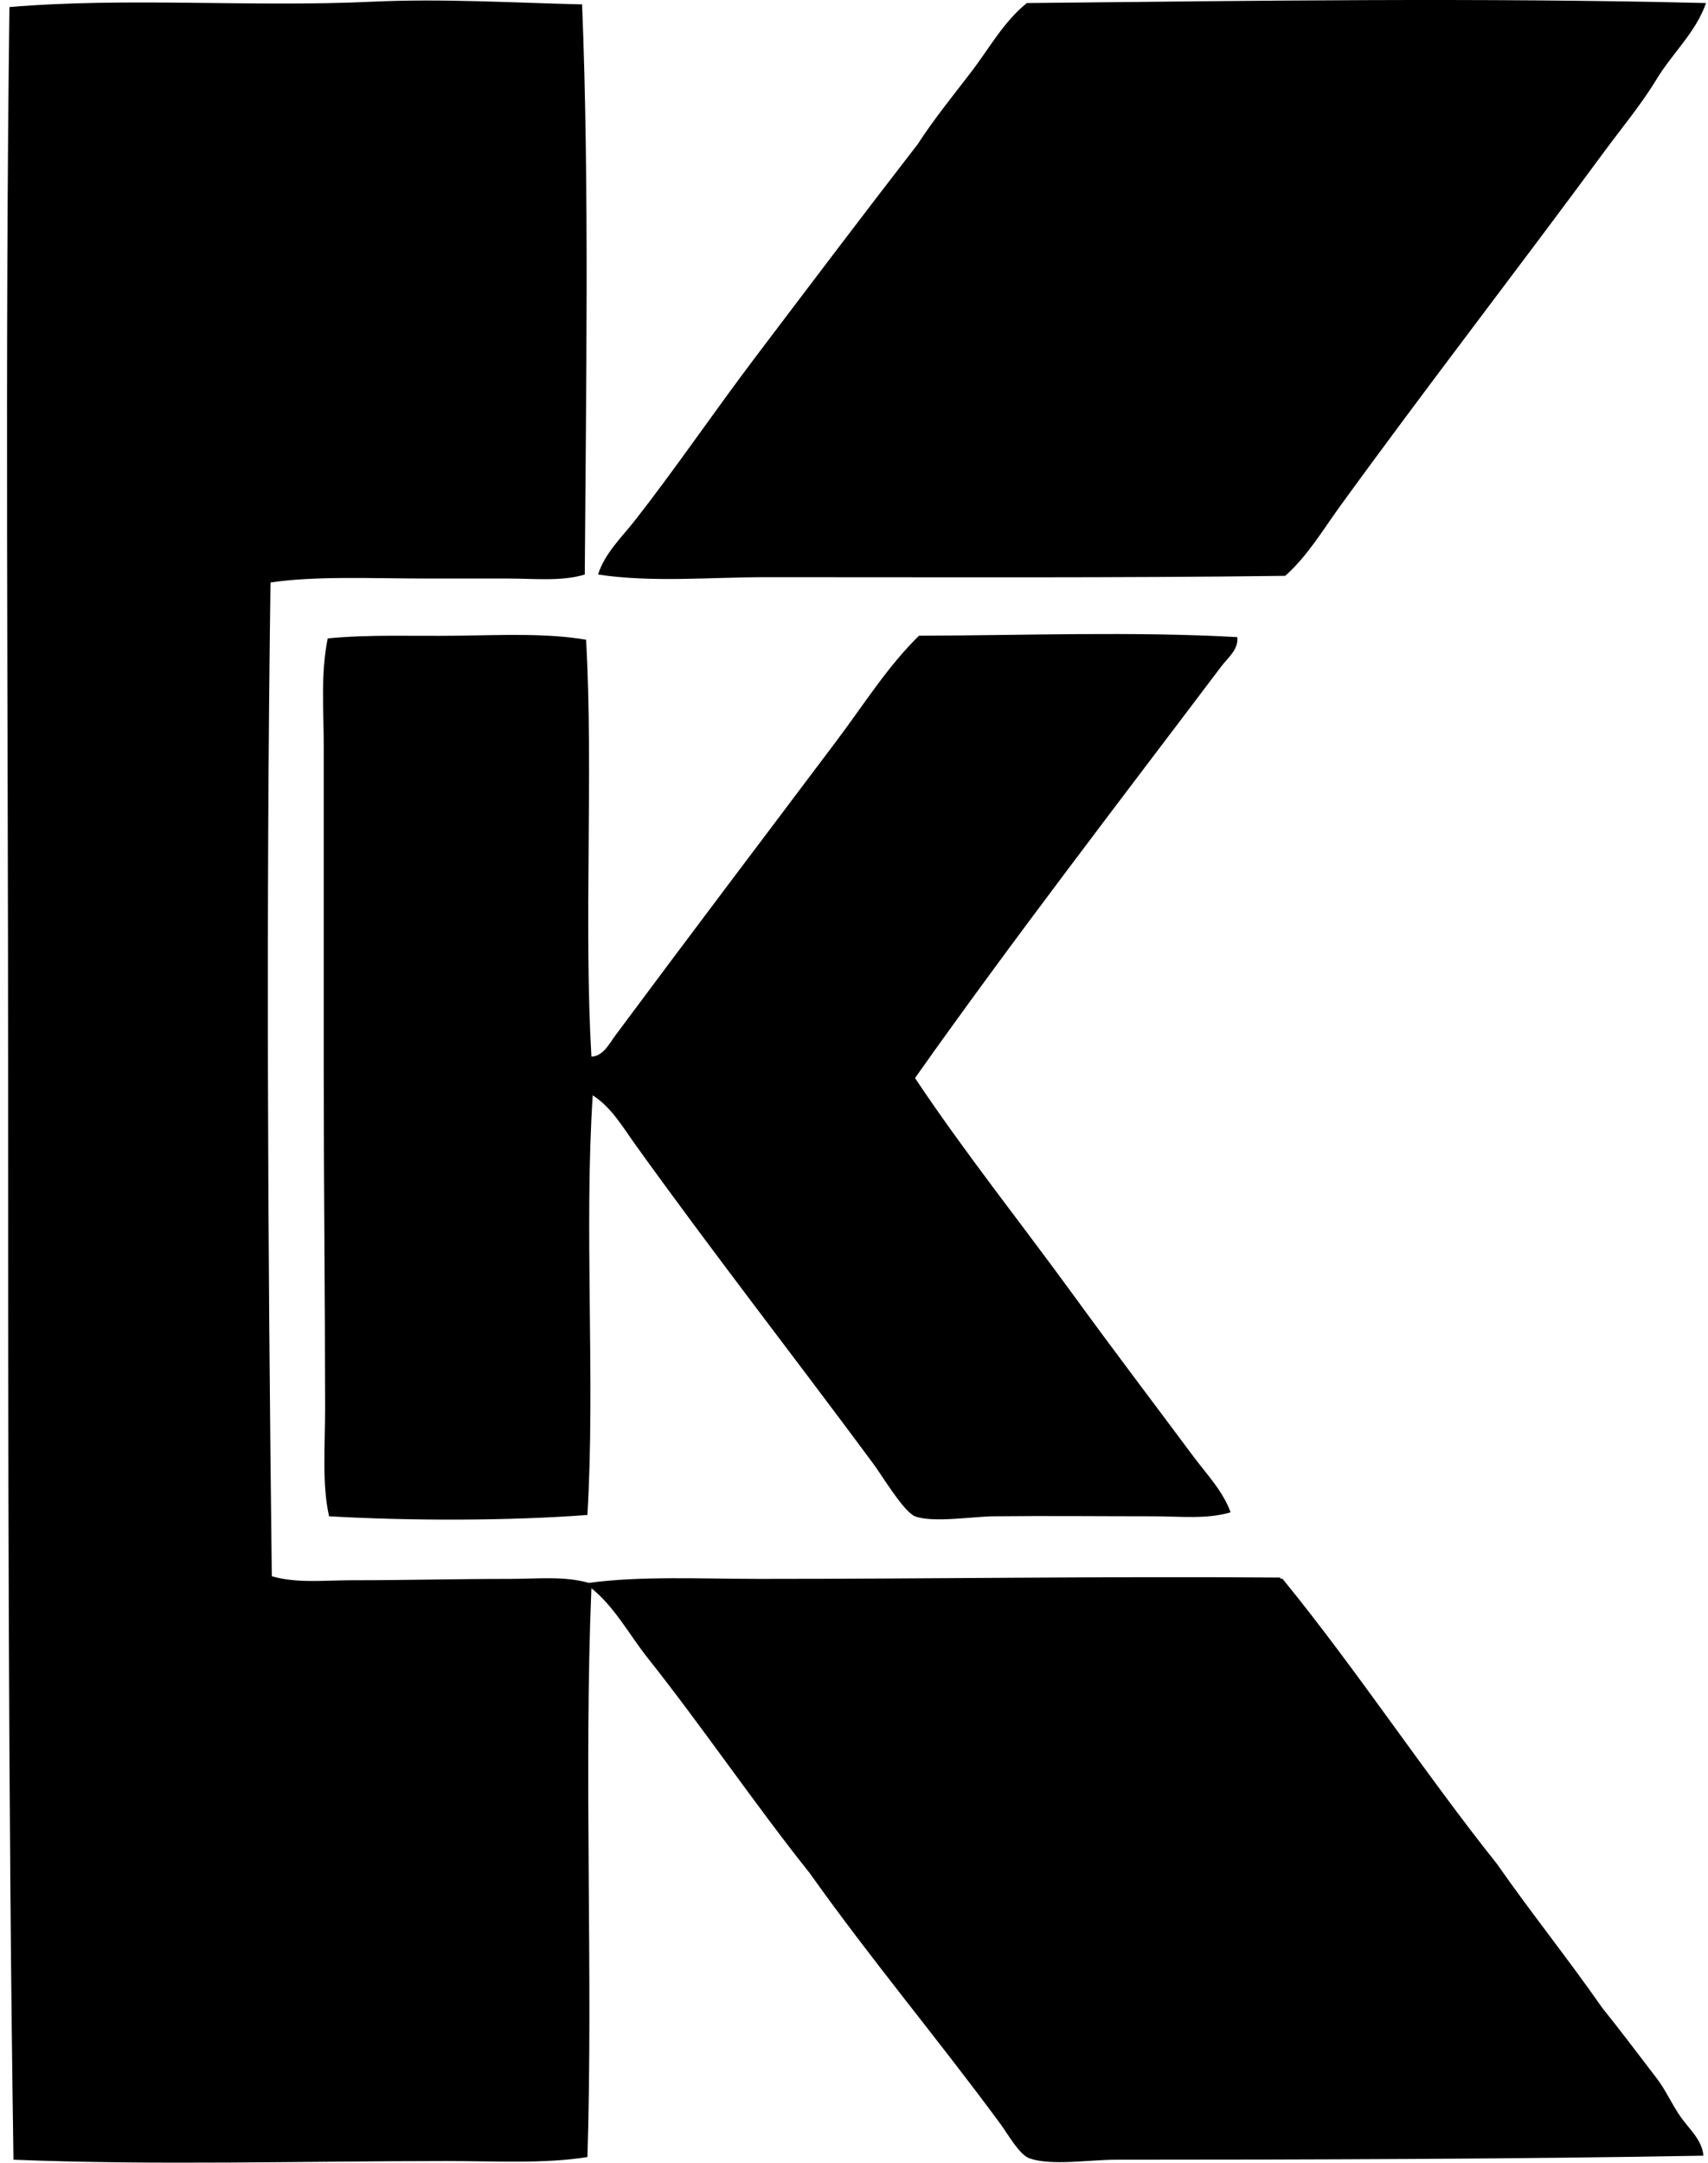 <svg xmlns="http://www.w3.org/2000/svg" width="158" height="200" fill="none" viewBox="0 0 158 200">
  <path fill="#000" fill-rule="evenodd" d="M157.817.283c-.942 2.71-3.108 4.629-4.559 7.021-1.419 2.345-3.185 4.457-4.805 6.653-8.082 10.979-16.474 21.806-24.514 32.891-1.585 2.187-2.998 4.589-5.051 6.405-15.438.201-31.934.122-48.043.124-5.252.003-10.534.507-15.523-.246.629-1.982 2.211-3.465 3.451-5.05 3.779-4.833 7.307-10.037 11.088-15.029 4.996-6.598 10.005-13.227 15.028-19.71 1.5-2.316 3.237-4.45 4.927-6.652C91.476 4.531 92.842 2 94.99.283c20.852-.211 41.924-.514 62.826 0Z" clip-rule="evenodd"/>
  <path fill="#000" fill-rule="evenodd" d="M53.847.406c.678 16.725.357 35.904.248 52.726-2.151.654-4.668.368-7.145.368h-7.513c-5.06 0-10.228-.256-14.414.368-.415 30.036-.252 61.004.121 91.898 2.3.673 4.89.37 7.394.37 5.063 0 9.607-.124 14.658-.124 2.44.002 5-.286 7.27.368 4.774-.654 10.493-.368 15.768-.368 15.413.005 31.706-.249 48.168-.124.004.121.151.097.248.124 6.917 8.482 13.003 17.791 19.831 26.362 3.157 4.524 6.578 8.777 9.733 13.301 1.725 2.145 3.377 4.353 5.049 6.532.847 1.101 1.394 2.405 2.218 3.573.775 1.103 1.973 2.106 2.095 3.572-16.944.306-36.288.37-54.327.37-2.457 0-5.975.589-8.01-.124-.944-.33-1.95-2.171-2.708-3.202-5.853-7.948-11.883-15.091-17.617-23.16-5.162-6.479-9.84-13.408-15.03-19.955-1.692-2.134-3.019-4.668-5.175-6.407-.708 16.976.161 35.81-.368 52.602-4.012.646-8.566.368-13.058.371-13.225.002-27.068.407-40.036-.125C.762 167.278.75 133.294.75 99.697.752 65.968.454 32.57.874.654 11.701-.266 23.375.679 34.381.16c6.552-.308 13.08.097 19.466.246Z" clip-rule="evenodd"/>
  <path fill="#000" fill-rule="evenodd" d="M114.454 58.918c.144 1.13-.879 1.92-1.478 2.71-9.424 12.487-19.2 25.156-28.332 38.067 4.623 6.932 9.798 13.398 14.658 20.079 3.634 4.999 7.356 9.895 11.088 14.906 1.219 1.64 2.732 3.198 3.448 5.173-2.204.663-4.653.37-7.143.37-5.028 0-9.652-.054-14.782 0-1.92.02-5.642.624-7.27 0-1.028-.395-3.082-3.811-3.818-4.807-7.381-9.975-14.854-19.538-22.052-29.565-1.177-1.637-2.233-3.478-3.942-4.556-.813 12.444.246 26.392-.492 38.804-7.297.554-16.444.549-23.898.124-.668-2.996-.367-6.447-.367-9.98-.003-10.265-.125-20.541-.125-30.675-.002-10.163 0-20.235 0-30.55 0-3.344-.298-6.736.368-9.98 3.794-.378 7.923-.194 11.95-.249 4.06-.052 8.303-.256 11.95.37.688 12.338-.226 26.035.492 38.558 1.11-.052 1.672-1.232 2.221-1.97 6.67-8.973 13.634-18.178 20.447-27.224 2.5-3.319 4.703-6.862 7.637-9.734 9.677-.025 19.85-.41 29.44.13Z" clip-rule="evenodd"/>
</svg>
